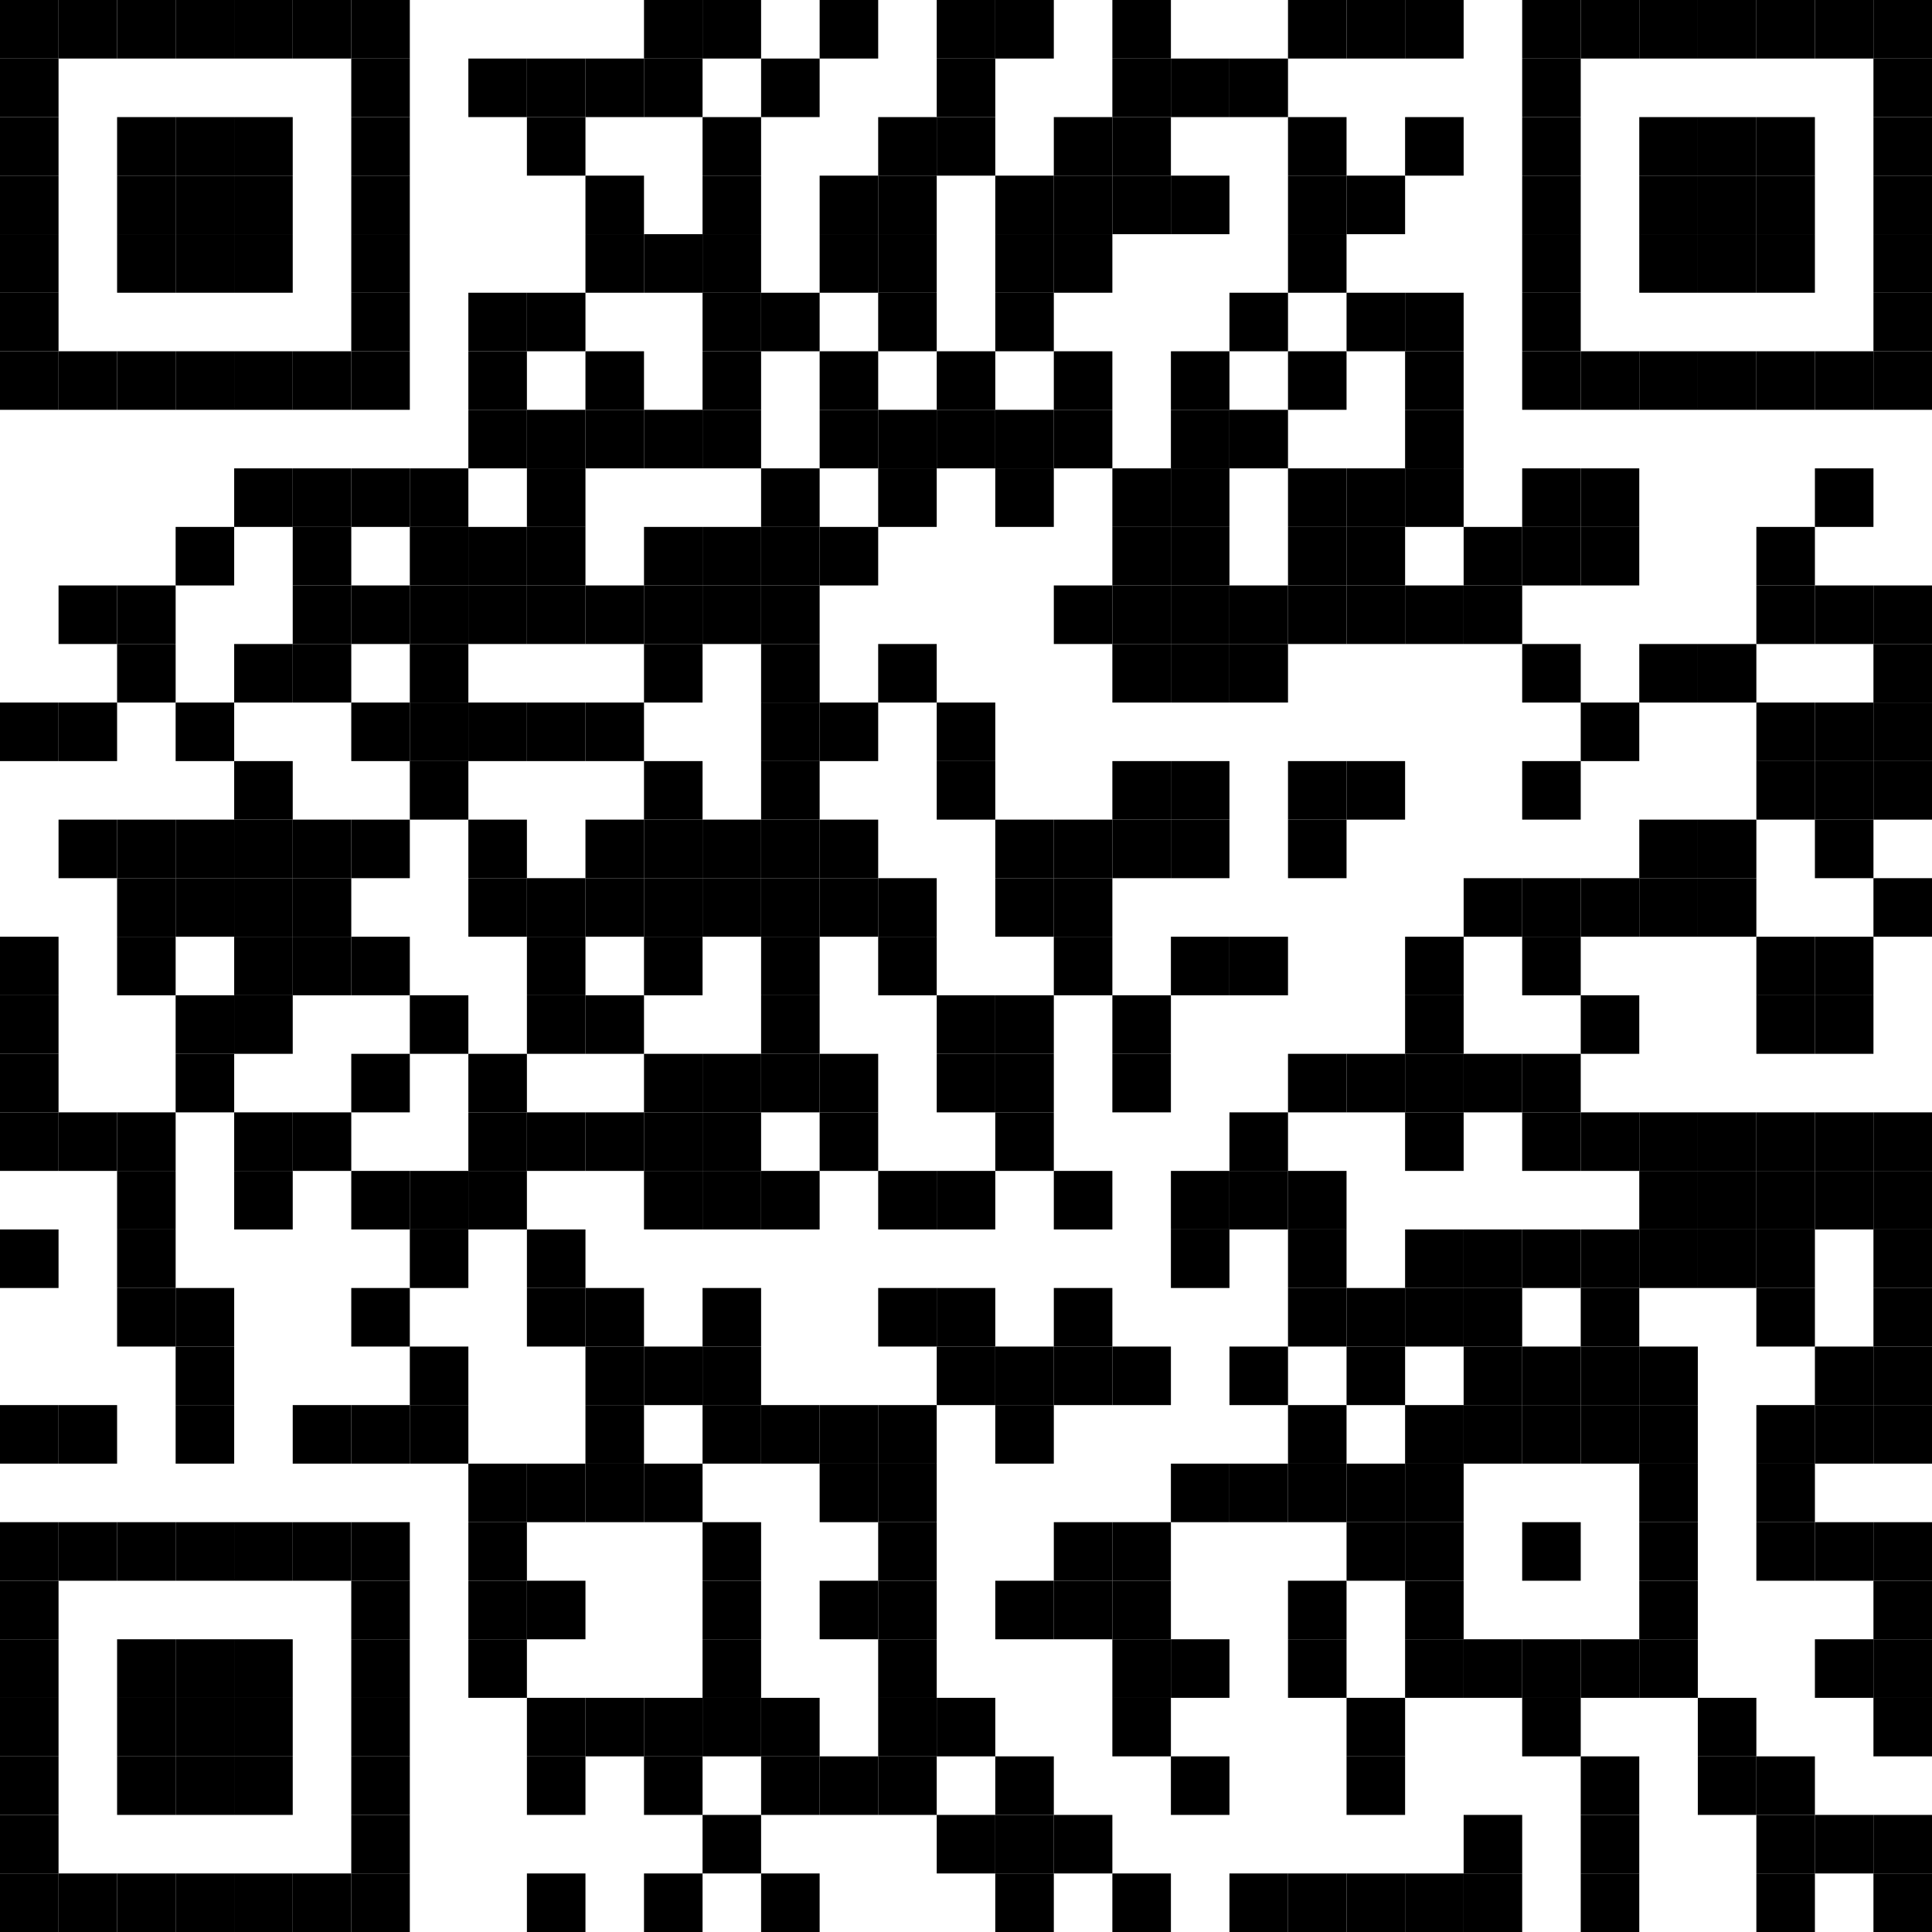 <?xml version="1.0"?>
<svg xmlns="http://www.w3.org/2000/svg" xmlns:xlink="http://www.w3.org/1999/xlink" version="1.1" width="500px" height="500px" viewBox="0 0 500 500"><defs><rect id="block" width="15.152" height="15.152" fill="#000000" fill-opacity="1"/></defs><rect x="0" y="0" width="500" height="500" fill="#ffffff" fill-opacity="1"/><use x="0" y="0" xlink:href="#block"/><use x="15.152" y="0" xlink:href="#block"/><use x="30.303" y="0" xlink:href="#block"/><use x="45.455" y="0" xlink:href="#block"/><use x="60.606" y="0" xlink:href="#block"/><use x="75.758" y="0" xlink:href="#block"/><use x="90.909" y="0" xlink:href="#block"/><use x="166.667" y="0" xlink:href="#block"/><use x="181.818" y="0" xlink:href="#block"/><use x="212.121" y="0" xlink:href="#block"/><use x="242.424" y="0" xlink:href="#block"/><use x="257.576" y="0" xlink:href="#block"/><use x="287.879" y="0" xlink:href="#block"/><use x="333.333" y="0" xlink:href="#block"/><use x="348.485" y="0" xlink:href="#block"/><use x="363.636" y="0" xlink:href="#block"/><use x="393.939" y="0" xlink:href="#block"/><use x="409.091" y="0" xlink:href="#block"/><use x="424.242" y="0" xlink:href="#block"/><use x="439.394" y="0" xlink:href="#block"/><use x="454.545" y="0" xlink:href="#block"/><use x="469.697" y="0" xlink:href="#block"/><use x="484.848" y="0" xlink:href="#block"/><use x="0" y="15.152" xlink:href="#block"/><use x="90.909" y="15.152" xlink:href="#block"/><use x="121.212" y="15.152" xlink:href="#block"/><use x="136.364" y="15.152" xlink:href="#block"/><use x="151.515" y="15.152" xlink:href="#block"/><use x="166.667" y="15.152" xlink:href="#block"/><use x="196.97" y="15.152" xlink:href="#block"/><use x="242.424" y="15.152" xlink:href="#block"/><use x="287.879" y="15.152" xlink:href="#block"/><use x="303.03" y="15.152" xlink:href="#block"/><use x="318.182" y="15.152" xlink:href="#block"/><use x="393.939" y="15.152" xlink:href="#block"/><use x="484.848" y="15.152" xlink:href="#block"/><use x="0" y="30.303" xlink:href="#block"/><use x="30.303" y="30.303" xlink:href="#block"/><use x="45.455" y="30.303" xlink:href="#block"/><use x="60.606" y="30.303" xlink:href="#block"/><use x="90.909" y="30.303" xlink:href="#block"/><use x="136.364" y="30.303" xlink:href="#block"/><use x="181.818" y="30.303" xlink:href="#block"/><use x="227.273" y="30.303" xlink:href="#block"/><use x="242.424" y="30.303" xlink:href="#block"/><use x="272.727" y="30.303" xlink:href="#block"/><use x="287.879" y="30.303" xlink:href="#block"/><use x="333.333" y="30.303" xlink:href="#block"/><use x="363.636" y="30.303" xlink:href="#block"/><use x="393.939" y="30.303" xlink:href="#block"/><use x="424.242" y="30.303" xlink:href="#block"/><use x="439.394" y="30.303" xlink:href="#block"/><use x="454.545" y="30.303" xlink:href="#block"/><use x="484.848" y="30.303" xlink:href="#block"/><use x="0" y="45.455" xlink:href="#block"/><use x="30.303" y="45.455" xlink:href="#block"/><use x="45.455" y="45.455" xlink:href="#block"/><use x="60.606" y="45.455" xlink:href="#block"/><use x="90.909" y="45.455" xlink:href="#block"/><use x="151.515" y="45.455" xlink:href="#block"/><use x="181.818" y="45.455" xlink:href="#block"/><use x="212.121" y="45.455" xlink:href="#block"/><use x="227.273" y="45.455" xlink:href="#block"/><use x="257.576" y="45.455" xlink:href="#block"/><use x="272.727" y="45.455" xlink:href="#block"/><use x="287.879" y="45.455" xlink:href="#block"/><use x="303.03" y="45.455" xlink:href="#block"/><use x="333.333" y="45.455" xlink:href="#block"/><use x="348.485" y="45.455" xlink:href="#block"/><use x="393.939" y="45.455" xlink:href="#block"/><use x="424.242" y="45.455" xlink:href="#block"/><use x="439.394" y="45.455" xlink:href="#block"/><use x="454.545" y="45.455" xlink:href="#block"/><use x="484.848" y="45.455" xlink:href="#block"/><use x="0" y="60.606" xlink:href="#block"/><use x="30.303" y="60.606" xlink:href="#block"/><use x="45.455" y="60.606" xlink:href="#block"/><use x="60.606" y="60.606" xlink:href="#block"/><use x="90.909" y="60.606" xlink:href="#block"/><use x="151.515" y="60.606" xlink:href="#block"/><use x="166.667" y="60.606" xlink:href="#block"/><use x="181.818" y="60.606" xlink:href="#block"/><use x="212.121" y="60.606" xlink:href="#block"/><use x="227.273" y="60.606" xlink:href="#block"/><use x="257.576" y="60.606" xlink:href="#block"/><use x="272.727" y="60.606" xlink:href="#block"/><use x="333.333" y="60.606" xlink:href="#block"/><use x="393.939" y="60.606" xlink:href="#block"/><use x="424.242" y="60.606" xlink:href="#block"/><use x="439.394" y="60.606" xlink:href="#block"/><use x="454.545" y="60.606" xlink:href="#block"/><use x="484.848" y="60.606" xlink:href="#block"/><use x="0" y="75.758" xlink:href="#block"/><use x="90.909" y="75.758" xlink:href="#block"/><use x="121.212" y="75.758" xlink:href="#block"/><use x="136.364" y="75.758" xlink:href="#block"/><use x="181.818" y="75.758" xlink:href="#block"/><use x="196.97" y="75.758" xlink:href="#block"/><use x="227.273" y="75.758" xlink:href="#block"/><use x="257.576" y="75.758" xlink:href="#block"/><use x="318.182" y="75.758" xlink:href="#block"/><use x="348.485" y="75.758" xlink:href="#block"/><use x="363.636" y="75.758" xlink:href="#block"/><use x="393.939" y="75.758" xlink:href="#block"/><use x="484.848" y="75.758" xlink:href="#block"/><use x="0" y="90.909" xlink:href="#block"/><use x="15.152" y="90.909" xlink:href="#block"/><use x="30.303" y="90.909" xlink:href="#block"/><use x="45.455" y="90.909" xlink:href="#block"/><use x="60.606" y="90.909" xlink:href="#block"/><use x="75.758" y="90.909" xlink:href="#block"/><use x="90.909" y="90.909" xlink:href="#block"/><use x="121.212" y="90.909" xlink:href="#block"/><use x="151.515" y="90.909" xlink:href="#block"/><use x="181.818" y="90.909" xlink:href="#block"/><use x="212.121" y="90.909" xlink:href="#block"/><use x="242.424" y="90.909" xlink:href="#block"/><use x="272.727" y="90.909" xlink:href="#block"/><use x="303.03" y="90.909" xlink:href="#block"/><use x="333.333" y="90.909" xlink:href="#block"/><use x="363.636" y="90.909" xlink:href="#block"/><use x="393.939" y="90.909" xlink:href="#block"/><use x="409.091" y="90.909" xlink:href="#block"/><use x="424.242" y="90.909" xlink:href="#block"/><use x="439.394" y="90.909" xlink:href="#block"/><use x="454.545" y="90.909" xlink:href="#block"/><use x="469.697" y="90.909" xlink:href="#block"/><use x="484.848" y="90.909" xlink:href="#block"/><use x="121.212" y="106.061" xlink:href="#block"/><use x="136.364" y="106.061" xlink:href="#block"/><use x="151.515" y="106.061" xlink:href="#block"/><use x="166.667" y="106.061" xlink:href="#block"/><use x="181.818" y="106.061" xlink:href="#block"/><use x="212.121" y="106.061" xlink:href="#block"/><use x="227.273" y="106.061" xlink:href="#block"/><use x="242.424" y="106.061" xlink:href="#block"/><use x="257.576" y="106.061" xlink:href="#block"/><use x="272.727" y="106.061" xlink:href="#block"/><use x="303.03" y="106.061" xlink:href="#block"/><use x="318.182" y="106.061" xlink:href="#block"/><use x="363.636" y="106.061" xlink:href="#block"/><use x="60.606" y="121.212" xlink:href="#block"/><use x="75.758" y="121.212" xlink:href="#block"/><use x="90.909" y="121.212" xlink:href="#block"/><use x="106.061" y="121.212" xlink:href="#block"/><use x="136.364" y="121.212" xlink:href="#block"/><use x="196.97" y="121.212" xlink:href="#block"/><use x="227.273" y="121.212" xlink:href="#block"/><use x="257.576" y="121.212" xlink:href="#block"/><use x="287.879" y="121.212" xlink:href="#block"/><use x="303.03" y="121.212" xlink:href="#block"/><use x="333.333" y="121.212" xlink:href="#block"/><use x="348.485" y="121.212" xlink:href="#block"/><use x="363.636" y="121.212" xlink:href="#block"/><use x="393.939" y="121.212" xlink:href="#block"/><use x="409.091" y="121.212" xlink:href="#block"/><use x="469.697" y="121.212" xlink:href="#block"/><use x="45.455" y="136.364" xlink:href="#block"/><use x="75.758" y="136.364" xlink:href="#block"/><use x="106.061" y="136.364" xlink:href="#block"/><use x="121.212" y="136.364" xlink:href="#block"/><use x="136.364" y="136.364" xlink:href="#block"/><use x="166.667" y="136.364" xlink:href="#block"/><use x="181.818" y="136.364" xlink:href="#block"/><use x="196.97" y="136.364" xlink:href="#block"/><use x="212.121" y="136.364" xlink:href="#block"/><use x="287.879" y="136.364" xlink:href="#block"/><use x="303.03" y="136.364" xlink:href="#block"/><use x="333.333" y="136.364" xlink:href="#block"/><use x="348.485" y="136.364" xlink:href="#block"/><use x="378.788" y="136.364" xlink:href="#block"/><use x="393.939" y="136.364" xlink:href="#block"/><use x="409.091" y="136.364" xlink:href="#block"/><use x="454.545" y="136.364" xlink:href="#block"/><use x="15.152" y="151.515" xlink:href="#block"/><use x="30.303" y="151.515" xlink:href="#block"/><use x="75.758" y="151.515" xlink:href="#block"/><use x="90.909" y="151.515" xlink:href="#block"/><use x="106.061" y="151.515" xlink:href="#block"/><use x="121.212" y="151.515" xlink:href="#block"/><use x="136.364" y="151.515" xlink:href="#block"/><use x="151.515" y="151.515" xlink:href="#block"/><use x="166.667" y="151.515" xlink:href="#block"/><use x="181.818" y="151.515" xlink:href="#block"/><use x="196.97" y="151.515" xlink:href="#block"/><use x="272.727" y="151.515" xlink:href="#block"/><use x="287.879" y="151.515" xlink:href="#block"/><use x="303.03" y="151.515" xlink:href="#block"/><use x="318.182" y="151.515" xlink:href="#block"/><use x="333.333" y="151.515" xlink:href="#block"/><use x="348.485" y="151.515" xlink:href="#block"/><use x="363.636" y="151.515" xlink:href="#block"/><use x="378.788" y="151.515" xlink:href="#block"/><use x="454.545" y="151.515" xlink:href="#block"/><use x="469.697" y="151.515" xlink:href="#block"/><use x="484.848" y="151.515" xlink:href="#block"/><use x="30.303" y="166.667" xlink:href="#block"/><use x="60.606" y="166.667" xlink:href="#block"/><use x="75.758" y="166.667" xlink:href="#block"/><use x="106.061" y="166.667" xlink:href="#block"/><use x="166.667" y="166.667" xlink:href="#block"/><use x="196.97" y="166.667" xlink:href="#block"/><use x="227.273" y="166.667" xlink:href="#block"/><use x="287.879" y="166.667" xlink:href="#block"/><use x="303.03" y="166.667" xlink:href="#block"/><use x="318.182" y="166.667" xlink:href="#block"/><use x="393.939" y="166.667" xlink:href="#block"/><use x="424.242" y="166.667" xlink:href="#block"/><use x="439.394" y="166.667" xlink:href="#block"/><use x="484.848" y="166.667" xlink:href="#block"/><use x="0" y="181.818" xlink:href="#block"/><use x="15.152" y="181.818" xlink:href="#block"/><use x="45.455" y="181.818" xlink:href="#block"/><use x="90.909" y="181.818" xlink:href="#block"/><use x="106.061" y="181.818" xlink:href="#block"/><use x="121.212" y="181.818" xlink:href="#block"/><use x="136.364" y="181.818" xlink:href="#block"/><use x="151.515" y="181.818" xlink:href="#block"/><use x="196.97" y="181.818" xlink:href="#block"/><use x="212.121" y="181.818" xlink:href="#block"/><use x="242.424" y="181.818" xlink:href="#block"/><use x="409.091" y="181.818" xlink:href="#block"/><use x="454.545" y="181.818" xlink:href="#block"/><use x="469.697" y="181.818" xlink:href="#block"/><use x="484.848" y="181.818" xlink:href="#block"/><use x="60.606" y="196.97" xlink:href="#block"/><use x="106.061" y="196.97" xlink:href="#block"/><use x="166.667" y="196.97" xlink:href="#block"/><use x="196.97" y="196.97" xlink:href="#block"/><use x="242.424" y="196.97" xlink:href="#block"/><use x="287.879" y="196.97" xlink:href="#block"/><use x="303.03" y="196.97" xlink:href="#block"/><use x="333.333" y="196.97" xlink:href="#block"/><use x="348.485" y="196.97" xlink:href="#block"/><use x="393.939" y="196.97" xlink:href="#block"/><use x="454.545" y="196.97" xlink:href="#block"/><use x="469.697" y="196.97" xlink:href="#block"/><use x="484.848" y="196.97" xlink:href="#block"/><use x="15.152" y="212.121" xlink:href="#block"/><use x="30.303" y="212.121" xlink:href="#block"/><use x="45.455" y="212.121" xlink:href="#block"/><use x="60.606" y="212.121" xlink:href="#block"/><use x="75.758" y="212.121" xlink:href="#block"/><use x="90.909" y="212.121" xlink:href="#block"/><use x="121.212" y="212.121" xlink:href="#block"/><use x="151.515" y="212.121" xlink:href="#block"/><use x="166.667" y="212.121" xlink:href="#block"/><use x="181.818" y="212.121" xlink:href="#block"/><use x="196.97" y="212.121" xlink:href="#block"/><use x="212.121" y="212.121" xlink:href="#block"/><use x="257.576" y="212.121" xlink:href="#block"/><use x="272.727" y="212.121" xlink:href="#block"/><use x="287.879" y="212.121" xlink:href="#block"/><use x="303.03" y="212.121" xlink:href="#block"/><use x="333.333" y="212.121" xlink:href="#block"/><use x="424.242" y="212.121" xlink:href="#block"/><use x="439.394" y="212.121" xlink:href="#block"/><use x="469.697" y="212.121" xlink:href="#block"/><use x="30.303" y="227.273" xlink:href="#block"/><use x="45.455" y="227.273" xlink:href="#block"/><use x="60.606" y="227.273" xlink:href="#block"/><use x="75.758" y="227.273" xlink:href="#block"/><use x="121.212" y="227.273" xlink:href="#block"/><use x="136.364" y="227.273" xlink:href="#block"/><use x="151.515" y="227.273" xlink:href="#block"/><use x="166.667" y="227.273" xlink:href="#block"/><use x="181.818" y="227.273" xlink:href="#block"/><use x="196.97" y="227.273" xlink:href="#block"/><use x="212.121" y="227.273" xlink:href="#block"/><use x="227.273" y="227.273" xlink:href="#block"/><use x="257.576" y="227.273" xlink:href="#block"/><use x="272.727" y="227.273" xlink:href="#block"/><use x="378.788" y="227.273" xlink:href="#block"/><use x="393.939" y="227.273" xlink:href="#block"/><use x="409.091" y="227.273" xlink:href="#block"/><use x="424.242" y="227.273" xlink:href="#block"/><use x="439.394" y="227.273" xlink:href="#block"/><use x="484.848" y="227.273" xlink:href="#block"/><use x="0" y="242.424" xlink:href="#block"/><use x="30.303" y="242.424" xlink:href="#block"/><use x="60.606" y="242.424" xlink:href="#block"/><use x="75.758" y="242.424" xlink:href="#block"/><use x="90.909" y="242.424" xlink:href="#block"/><use x="136.364" y="242.424" xlink:href="#block"/><use x="166.667" y="242.424" xlink:href="#block"/><use x="196.97" y="242.424" xlink:href="#block"/><use x="227.273" y="242.424" xlink:href="#block"/><use x="272.727" y="242.424" xlink:href="#block"/><use x="303.03" y="242.424" xlink:href="#block"/><use x="318.182" y="242.424" xlink:href="#block"/><use x="363.636" y="242.424" xlink:href="#block"/><use x="393.939" y="242.424" xlink:href="#block"/><use x="454.545" y="242.424" xlink:href="#block"/><use x="469.697" y="242.424" xlink:href="#block"/><use x="0" y="257.576" xlink:href="#block"/><use x="45.455" y="257.576" xlink:href="#block"/><use x="60.606" y="257.576" xlink:href="#block"/><use x="106.061" y="257.576" xlink:href="#block"/><use x="136.364" y="257.576" xlink:href="#block"/><use x="151.515" y="257.576" xlink:href="#block"/><use x="196.97" y="257.576" xlink:href="#block"/><use x="242.424" y="257.576" xlink:href="#block"/><use x="257.576" y="257.576" xlink:href="#block"/><use x="287.879" y="257.576" xlink:href="#block"/><use x="363.636" y="257.576" xlink:href="#block"/><use x="409.091" y="257.576" xlink:href="#block"/><use x="454.545" y="257.576" xlink:href="#block"/><use x="469.697" y="257.576" xlink:href="#block"/><use x="0" y="272.727" xlink:href="#block"/><use x="45.455" y="272.727" xlink:href="#block"/><use x="90.909" y="272.727" xlink:href="#block"/><use x="121.212" y="272.727" xlink:href="#block"/><use x="166.667" y="272.727" xlink:href="#block"/><use x="181.818" y="272.727" xlink:href="#block"/><use x="196.97" y="272.727" xlink:href="#block"/><use x="212.121" y="272.727" xlink:href="#block"/><use x="242.424" y="272.727" xlink:href="#block"/><use x="257.576" y="272.727" xlink:href="#block"/><use x="287.879" y="272.727" xlink:href="#block"/><use x="333.333" y="272.727" xlink:href="#block"/><use x="348.485" y="272.727" xlink:href="#block"/><use x="363.636" y="272.727" xlink:href="#block"/><use x="378.788" y="272.727" xlink:href="#block"/><use x="393.939" y="272.727" xlink:href="#block"/><use x="0" y="287.879" xlink:href="#block"/><use x="15.152" y="287.879" xlink:href="#block"/><use x="30.303" y="287.879" xlink:href="#block"/><use x="60.606" y="287.879" xlink:href="#block"/><use x="75.758" y="287.879" xlink:href="#block"/><use x="121.212" y="287.879" xlink:href="#block"/><use x="136.364" y="287.879" xlink:href="#block"/><use x="151.515" y="287.879" xlink:href="#block"/><use x="166.667" y="287.879" xlink:href="#block"/><use x="181.818" y="287.879" xlink:href="#block"/><use x="212.121" y="287.879" xlink:href="#block"/><use x="257.576" y="287.879" xlink:href="#block"/><use x="318.182" y="287.879" xlink:href="#block"/><use x="363.636" y="287.879" xlink:href="#block"/><use x="393.939" y="287.879" xlink:href="#block"/><use x="409.091" y="287.879" xlink:href="#block"/><use x="424.242" y="287.879" xlink:href="#block"/><use x="439.394" y="287.879" xlink:href="#block"/><use x="454.545" y="287.879" xlink:href="#block"/><use x="469.697" y="287.879" xlink:href="#block"/><use x="484.848" y="287.879" xlink:href="#block"/><use x="30.303" y="303.03" xlink:href="#block"/><use x="60.606" y="303.03" xlink:href="#block"/><use x="90.909" y="303.03" xlink:href="#block"/><use x="106.061" y="303.03" xlink:href="#block"/><use x="121.212" y="303.03" xlink:href="#block"/><use x="166.667" y="303.03" xlink:href="#block"/><use x="181.818" y="303.03" xlink:href="#block"/><use x="196.97" y="303.03" xlink:href="#block"/><use x="227.273" y="303.03" xlink:href="#block"/><use x="242.424" y="303.03" xlink:href="#block"/><use x="272.727" y="303.03" xlink:href="#block"/><use x="303.03" y="303.03" xlink:href="#block"/><use x="318.182" y="303.03" xlink:href="#block"/><use x="333.333" y="303.03" xlink:href="#block"/><use x="424.242" y="303.03" xlink:href="#block"/><use x="439.394" y="303.03" xlink:href="#block"/><use x="454.545" y="303.03" xlink:href="#block"/><use x="469.697" y="303.03" xlink:href="#block"/><use x="484.848" y="303.03" xlink:href="#block"/><use x="0" y="318.182" xlink:href="#block"/><use x="30.303" y="318.182" xlink:href="#block"/><use x="106.061" y="318.182" xlink:href="#block"/><use x="136.364" y="318.182" xlink:href="#block"/><use x="303.03" y="318.182" xlink:href="#block"/><use x="333.333" y="318.182" xlink:href="#block"/><use x="363.636" y="318.182" xlink:href="#block"/><use x="378.788" y="318.182" xlink:href="#block"/><use x="393.939" y="318.182" xlink:href="#block"/><use x="409.091" y="318.182" xlink:href="#block"/><use x="424.242" y="318.182" xlink:href="#block"/><use x="439.394" y="318.182" xlink:href="#block"/><use x="454.545" y="318.182" xlink:href="#block"/><use x="484.848" y="318.182" xlink:href="#block"/><use x="30.303" y="333.333" xlink:href="#block"/><use x="45.455" y="333.333" xlink:href="#block"/><use x="90.909" y="333.333" xlink:href="#block"/><use x="136.364" y="333.333" xlink:href="#block"/><use x="151.515" y="333.333" xlink:href="#block"/><use x="181.818" y="333.333" xlink:href="#block"/><use x="227.273" y="333.333" xlink:href="#block"/><use x="242.424" y="333.333" xlink:href="#block"/><use x="272.727" y="333.333" xlink:href="#block"/><use x="333.333" y="333.333" xlink:href="#block"/><use x="348.485" y="333.333" xlink:href="#block"/><use x="363.636" y="333.333" xlink:href="#block"/><use x="378.788" y="333.333" xlink:href="#block"/><use x="409.091" y="333.333" xlink:href="#block"/><use x="454.545" y="333.333" xlink:href="#block"/><use x="484.848" y="333.333" xlink:href="#block"/><use x="45.455" y="348.485" xlink:href="#block"/><use x="106.061" y="348.485" xlink:href="#block"/><use x="151.515" y="348.485" xlink:href="#block"/><use x="166.667" y="348.485" xlink:href="#block"/><use x="181.818" y="348.485" xlink:href="#block"/><use x="242.424" y="348.485" xlink:href="#block"/><use x="257.576" y="348.485" xlink:href="#block"/><use x="272.727" y="348.485" xlink:href="#block"/><use x="287.879" y="348.485" xlink:href="#block"/><use x="318.182" y="348.485" xlink:href="#block"/><use x="348.485" y="348.485" xlink:href="#block"/><use x="378.788" y="348.485" xlink:href="#block"/><use x="393.939" y="348.485" xlink:href="#block"/><use x="409.091" y="348.485" xlink:href="#block"/><use x="424.242" y="348.485" xlink:href="#block"/><use x="469.697" y="348.485" xlink:href="#block"/><use x="484.848" y="348.485" xlink:href="#block"/><use x="0" y="363.636" xlink:href="#block"/><use x="15.152" y="363.636" xlink:href="#block"/><use x="45.455" y="363.636" xlink:href="#block"/><use x="75.758" y="363.636" xlink:href="#block"/><use x="90.909" y="363.636" xlink:href="#block"/><use x="106.061" y="363.636" xlink:href="#block"/><use x="151.515" y="363.636" xlink:href="#block"/><use x="181.818" y="363.636" xlink:href="#block"/><use x="196.97" y="363.636" xlink:href="#block"/><use x="212.121" y="363.636" xlink:href="#block"/><use x="227.273" y="363.636" xlink:href="#block"/><use x="257.576" y="363.636" xlink:href="#block"/><use x="333.333" y="363.636" xlink:href="#block"/><use x="363.636" y="363.636" xlink:href="#block"/><use x="378.788" y="363.636" xlink:href="#block"/><use x="393.939" y="363.636" xlink:href="#block"/><use x="409.091" y="363.636" xlink:href="#block"/><use x="424.242" y="363.636" xlink:href="#block"/><use x="454.545" y="363.636" xlink:href="#block"/><use x="469.697" y="363.636" xlink:href="#block"/><use x="484.848" y="363.636" xlink:href="#block"/><use x="121.212" y="378.788" xlink:href="#block"/><use x="136.364" y="378.788" xlink:href="#block"/><use x="151.515" y="378.788" xlink:href="#block"/><use x="166.667" y="378.788" xlink:href="#block"/><use x="212.121" y="378.788" xlink:href="#block"/><use x="227.273" y="378.788" xlink:href="#block"/><use x="303.03" y="378.788" xlink:href="#block"/><use x="318.182" y="378.788" xlink:href="#block"/><use x="333.333" y="378.788" xlink:href="#block"/><use x="348.485" y="378.788" xlink:href="#block"/><use x="363.636" y="378.788" xlink:href="#block"/><use x="424.242" y="378.788" xlink:href="#block"/><use x="454.545" y="378.788" xlink:href="#block"/><use x="0" y="393.939" xlink:href="#block"/><use x="15.152" y="393.939" xlink:href="#block"/><use x="30.303" y="393.939" xlink:href="#block"/><use x="45.455" y="393.939" xlink:href="#block"/><use x="60.606" y="393.939" xlink:href="#block"/><use x="75.758" y="393.939" xlink:href="#block"/><use x="90.909" y="393.939" xlink:href="#block"/><use x="121.212" y="393.939" xlink:href="#block"/><use x="181.818" y="393.939" xlink:href="#block"/><use x="227.273" y="393.939" xlink:href="#block"/><use x="272.727" y="393.939" xlink:href="#block"/><use x="287.879" y="393.939" xlink:href="#block"/><use x="348.485" y="393.939" xlink:href="#block"/><use x="363.636" y="393.939" xlink:href="#block"/><use x="393.939" y="393.939" xlink:href="#block"/><use x="424.242" y="393.939" xlink:href="#block"/><use x="454.545" y="393.939" xlink:href="#block"/><use x="469.697" y="393.939" xlink:href="#block"/><use x="484.848" y="393.939" xlink:href="#block"/><use x="0" y="409.091" xlink:href="#block"/><use x="90.909" y="409.091" xlink:href="#block"/><use x="121.212" y="409.091" xlink:href="#block"/><use x="136.364" y="409.091" xlink:href="#block"/><use x="181.818" y="409.091" xlink:href="#block"/><use x="212.121" y="409.091" xlink:href="#block"/><use x="227.273" y="409.091" xlink:href="#block"/><use x="257.576" y="409.091" xlink:href="#block"/><use x="272.727" y="409.091" xlink:href="#block"/><use x="287.879" y="409.091" xlink:href="#block"/><use x="333.333" y="409.091" xlink:href="#block"/><use x="363.636" y="409.091" xlink:href="#block"/><use x="424.242" y="409.091" xlink:href="#block"/><use x="484.848" y="409.091" xlink:href="#block"/><use x="0" y="424.242" xlink:href="#block"/><use x="30.303" y="424.242" xlink:href="#block"/><use x="45.455" y="424.242" xlink:href="#block"/><use x="60.606" y="424.242" xlink:href="#block"/><use x="90.909" y="424.242" xlink:href="#block"/><use x="121.212" y="424.242" xlink:href="#block"/><use x="181.818" y="424.242" xlink:href="#block"/><use x="227.273" y="424.242" xlink:href="#block"/><use x="287.879" y="424.242" xlink:href="#block"/><use x="303.03" y="424.242" xlink:href="#block"/><use x="333.333" y="424.242" xlink:href="#block"/><use x="363.636" y="424.242" xlink:href="#block"/><use x="378.788" y="424.242" xlink:href="#block"/><use x="393.939" y="424.242" xlink:href="#block"/><use x="409.091" y="424.242" xlink:href="#block"/><use x="424.242" y="424.242" xlink:href="#block"/><use x="469.697" y="424.242" xlink:href="#block"/><use x="484.848" y="424.242" xlink:href="#block"/><use x="0" y="439.394" xlink:href="#block"/><use x="30.303" y="439.394" xlink:href="#block"/><use x="45.455" y="439.394" xlink:href="#block"/><use x="60.606" y="439.394" xlink:href="#block"/><use x="90.909" y="439.394" xlink:href="#block"/><use x="136.364" y="439.394" xlink:href="#block"/><use x="151.515" y="439.394" xlink:href="#block"/><use x="166.667" y="439.394" xlink:href="#block"/><use x="181.818" y="439.394" xlink:href="#block"/><use x="196.97" y="439.394" xlink:href="#block"/><use x="227.273" y="439.394" xlink:href="#block"/><use x="242.424" y="439.394" xlink:href="#block"/><use x="287.879" y="439.394" xlink:href="#block"/><use x="348.485" y="439.394" xlink:href="#block"/><use x="393.939" y="439.394" xlink:href="#block"/><use x="439.394" y="439.394" xlink:href="#block"/><use x="484.848" y="439.394" xlink:href="#block"/><use x="0" y="454.545" xlink:href="#block"/><use x="30.303" y="454.545" xlink:href="#block"/><use x="45.455" y="454.545" xlink:href="#block"/><use x="60.606" y="454.545" xlink:href="#block"/><use x="90.909" y="454.545" xlink:href="#block"/><use x="136.364" y="454.545" xlink:href="#block"/><use x="166.667" y="454.545" xlink:href="#block"/><use x="196.97" y="454.545" xlink:href="#block"/><use x="212.121" y="454.545" xlink:href="#block"/><use x="227.273" y="454.545" xlink:href="#block"/><use x="257.576" y="454.545" xlink:href="#block"/><use x="303.03" y="454.545" xlink:href="#block"/><use x="348.485" y="454.545" xlink:href="#block"/><use x="409.091" y="454.545" xlink:href="#block"/><use x="439.394" y="454.545" xlink:href="#block"/><use x="454.545" y="454.545" xlink:href="#block"/><use x="0" y="469.697" xlink:href="#block"/><use x="90.909" y="469.697" xlink:href="#block"/><use x="181.818" y="469.697" xlink:href="#block"/><use x="242.424" y="469.697" xlink:href="#block"/><use x="257.576" y="469.697" xlink:href="#block"/><use x="272.727" y="469.697" xlink:href="#block"/><use x="378.788" y="469.697" xlink:href="#block"/><use x="409.091" y="469.697" xlink:href="#block"/><use x="454.545" y="469.697" xlink:href="#block"/><use x="469.697" y="469.697" xlink:href="#block"/><use x="484.848" y="469.697" xlink:href="#block"/><use x="0" y="484.848" xlink:href="#block"/><use x="15.152" y="484.848" xlink:href="#block"/><use x="30.303" y="484.848" xlink:href="#block"/><use x="45.455" y="484.848" xlink:href="#block"/><use x="60.606" y="484.848" xlink:href="#block"/><use x="75.758" y="484.848" xlink:href="#block"/><use x="90.909" y="484.848" xlink:href="#block"/><use x="136.364" y="484.848" xlink:href="#block"/><use x="166.667" y="484.848" xlink:href="#block"/><use x="196.97" y="484.848" xlink:href="#block"/><use x="257.576" y="484.848" xlink:href="#block"/><use x="287.879" y="484.848" xlink:href="#block"/><use x="318.182" y="484.848" xlink:href="#block"/><use x="333.333" y="484.848" xlink:href="#block"/><use x="348.485" y="484.848" xlink:href="#block"/><use x="363.636" y="484.848" xlink:href="#block"/><use x="378.788" y="484.848" xlink:href="#block"/><use x="409.091" y="484.848" xlink:href="#block"/><use x="454.545" y="484.848" xlink:href="#block"/><use x="484.848" y="484.848" xlink:href="#block"/></svg>
